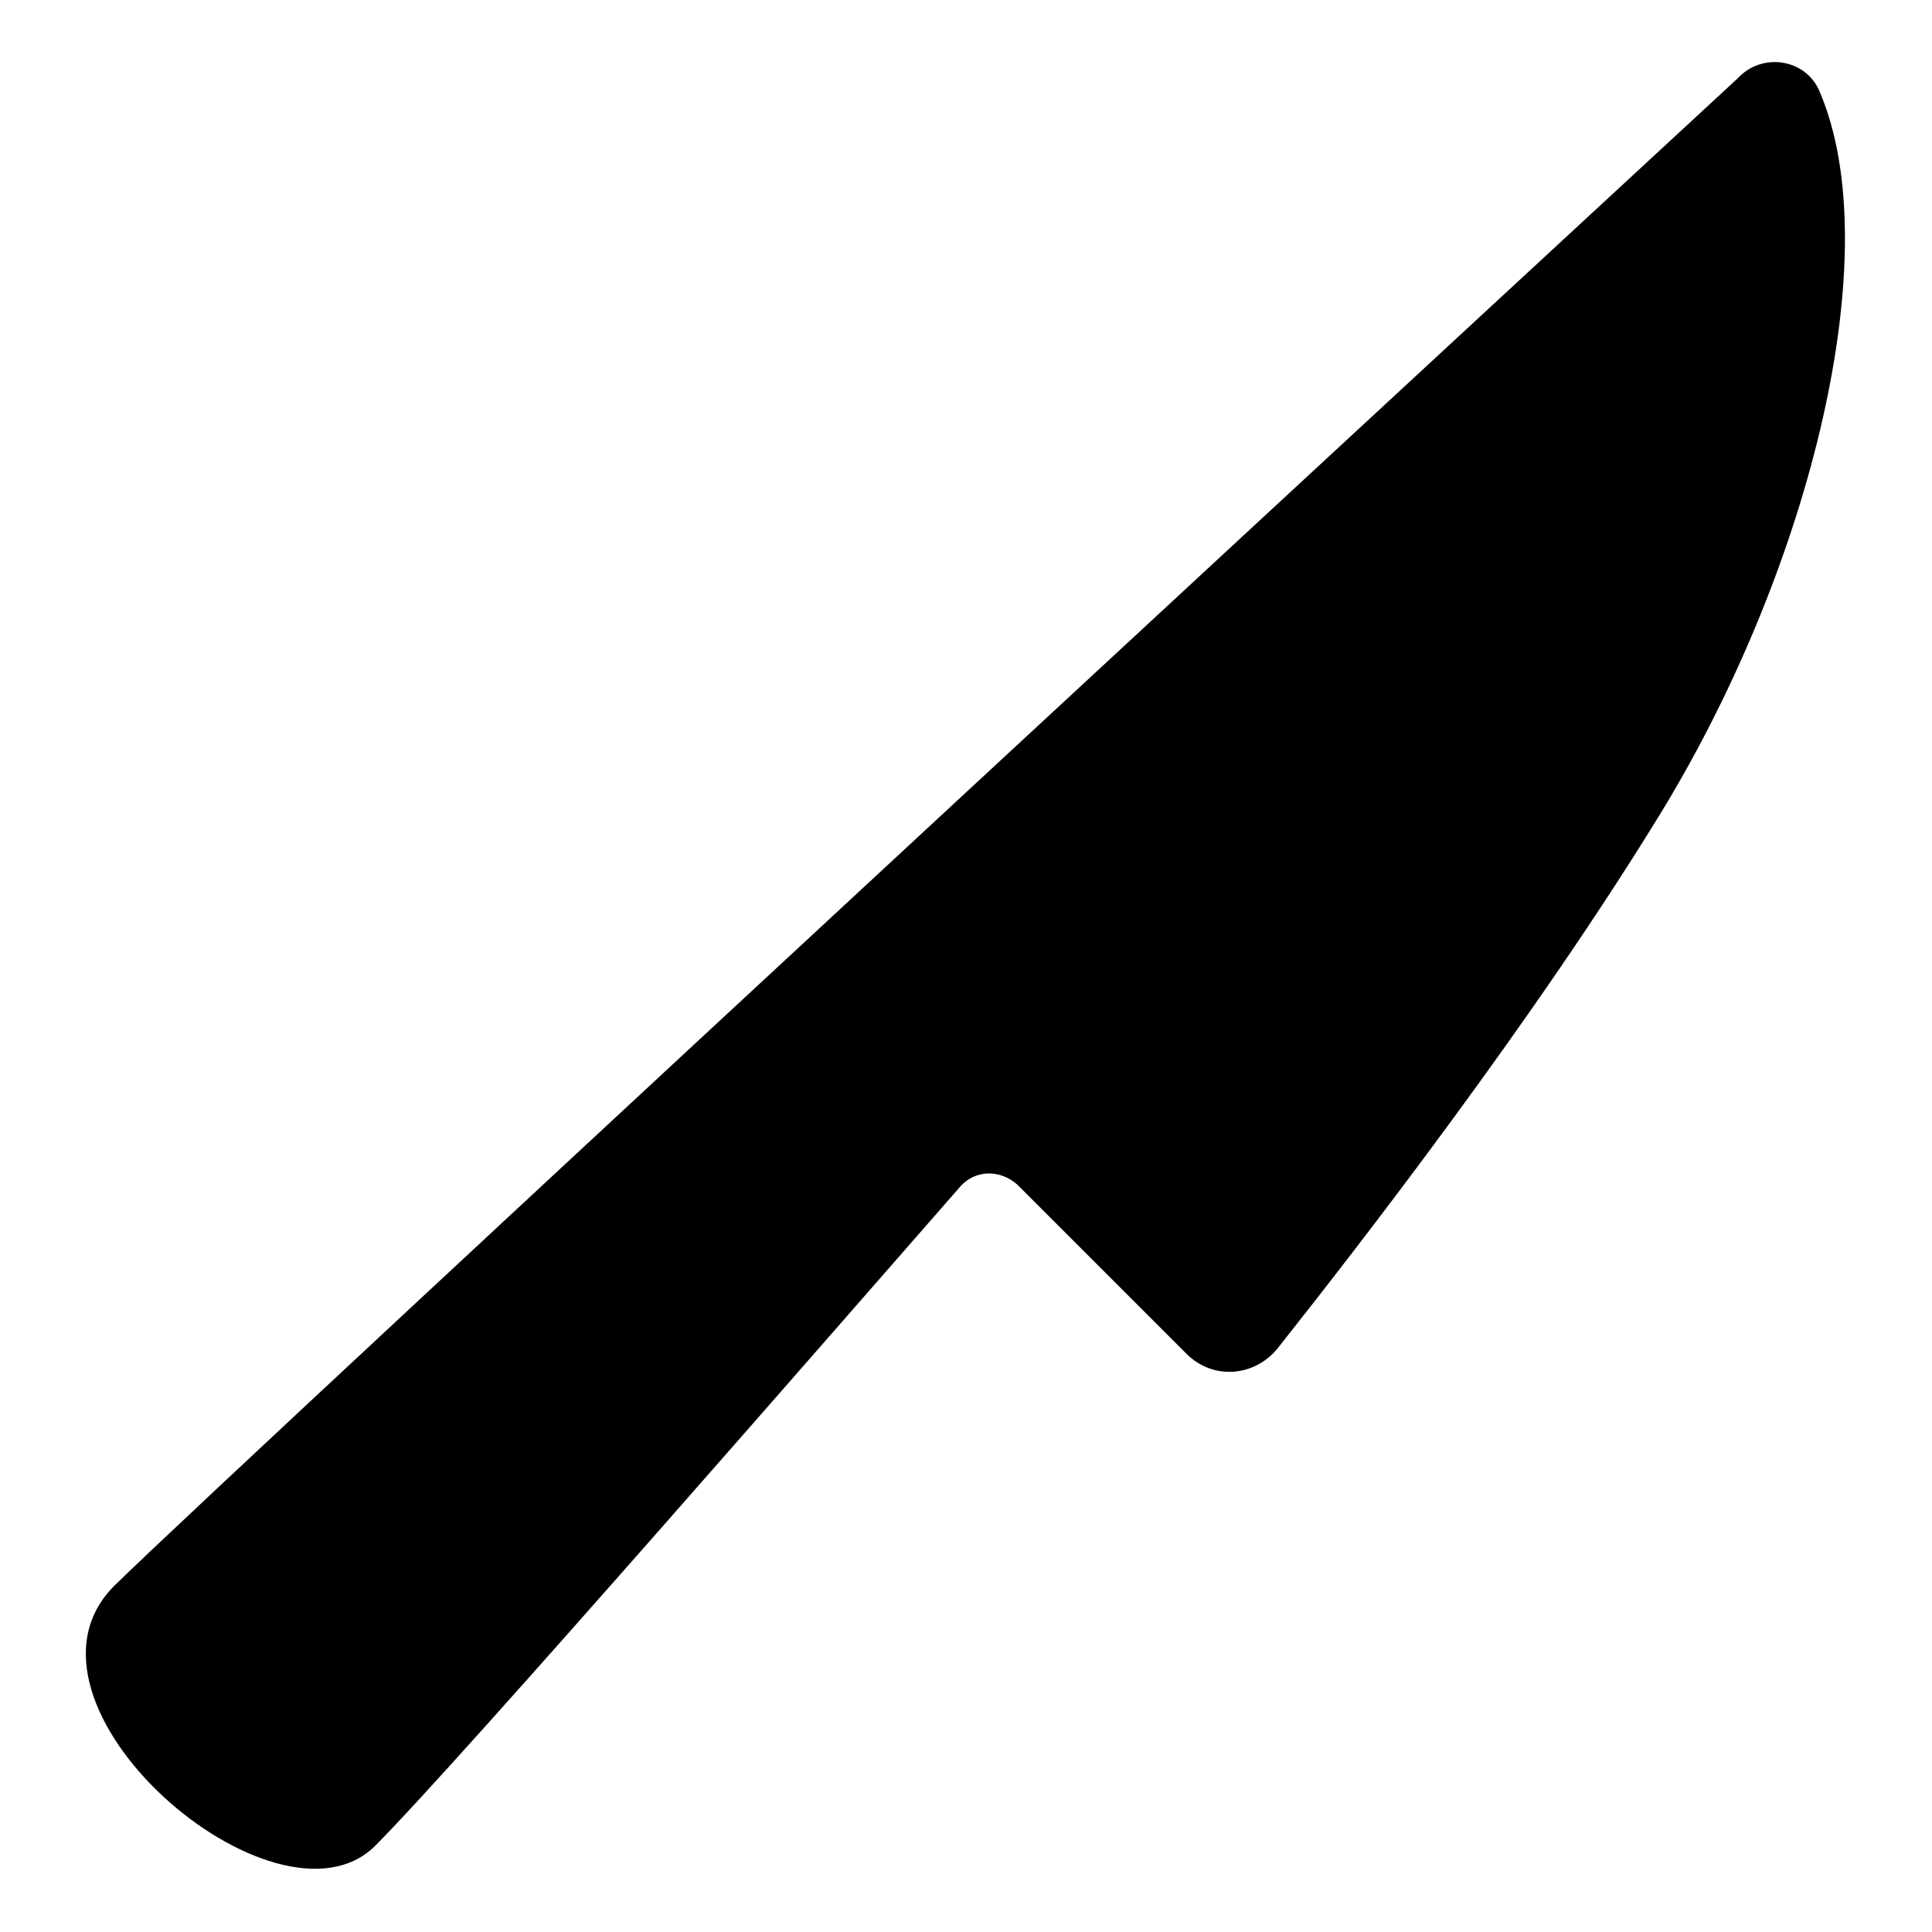 <?xml version="1.0" encoding="UTF-8"?>
<!-- The Best Svg Icon site in the world: iconSvg.co, Visit us! https://iconsvg.co -->
<svg fill="#000000" width="800px" height="800px" version="1.1" viewBox="144 144 512 512" xmlns="http://www.w3.org/2000/svg">
 <path d="m626.21 168.25c-3.527-8.566-15.113-10.578-21.664-3.527 0 0-398.51 368.29-430.25 399.52-31.234 31.234 42.824 94.715 69.023 69.023 22.168-22.168 126.46-142.07 155.17-174.82 4.031-4.535 10.578-4.535 15.113-0.504l44.84 44.84c7.055 7.055 18.137 6.047 24.184-1.512 21.16-26.703 68.52-87.664 102.27-143.08 39.297-64.992 59.449-147.62 41.312-189.94z"/>
</svg>